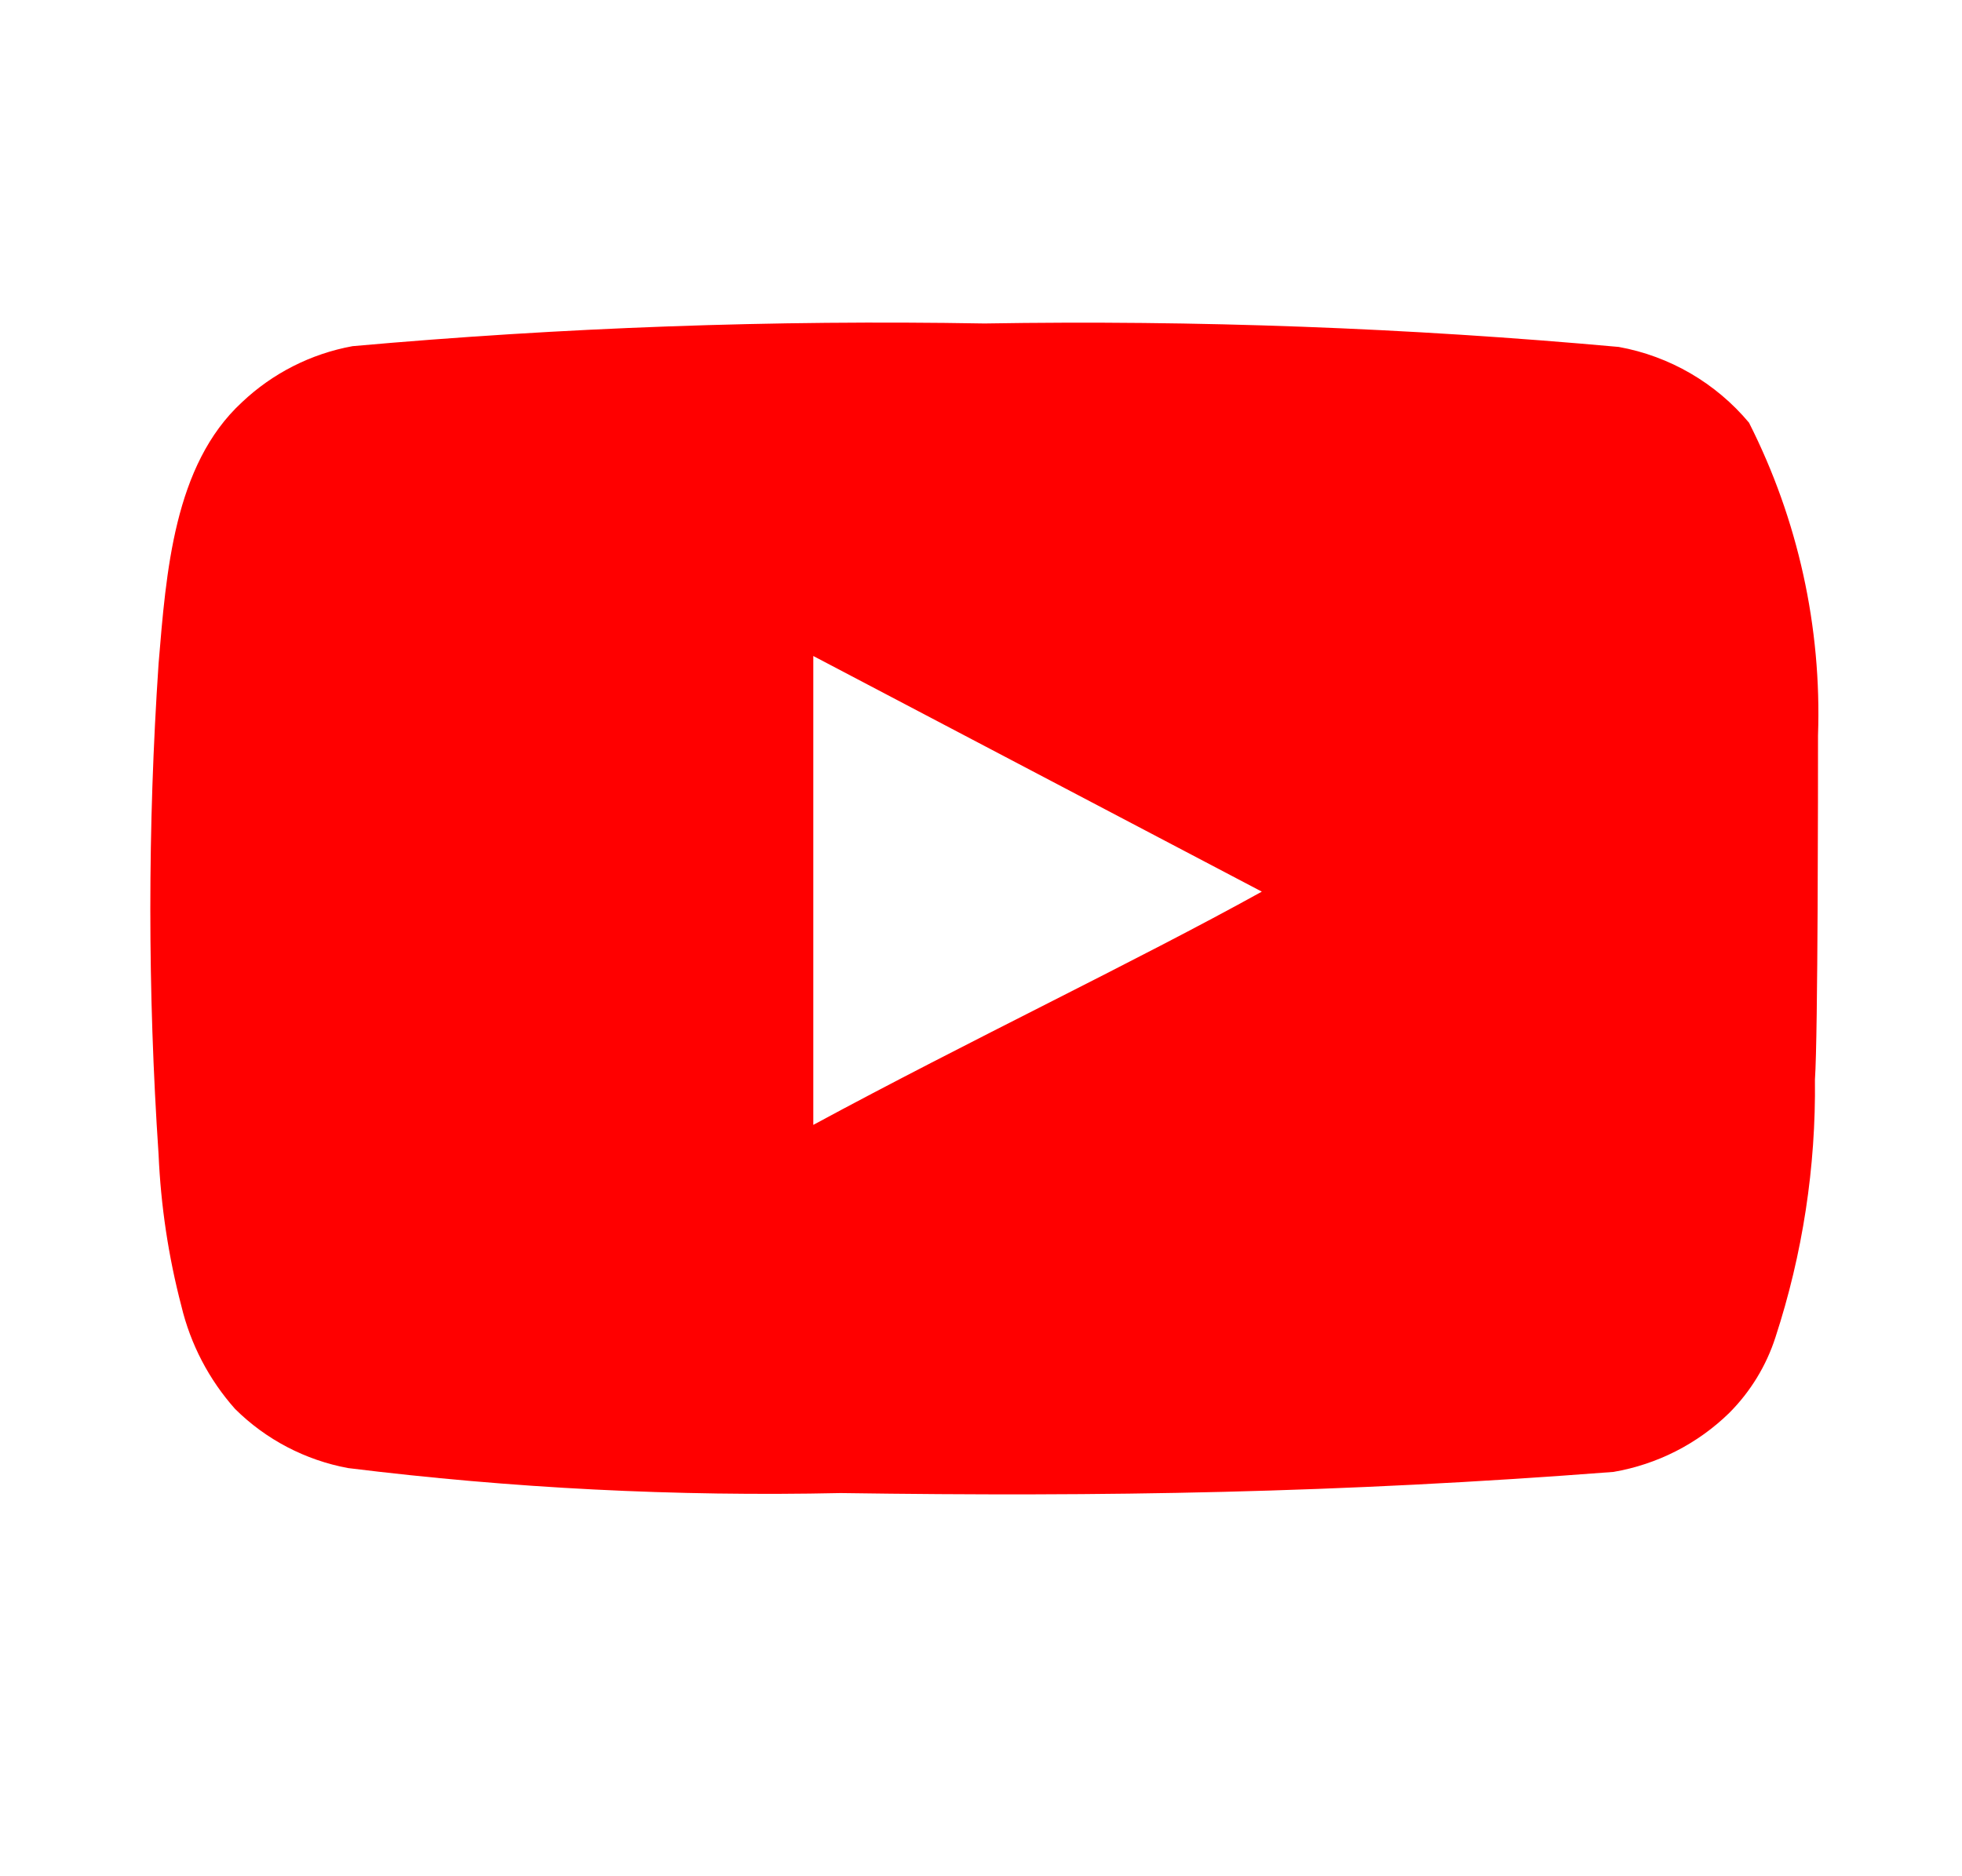 <svg width="23" height="22" viewBox="0 0 23 22" fill="none" xmlns="http://www.w3.org/2000/svg">
<path d="M21.312 8.625C21.356 7.354 21.078 6.092 20.503 4.956C20.114 4.491 19.573 4.176 18.976 4.068C16.504 3.844 14.023 3.752 11.541 3.793C9.069 3.75 6.596 3.839 4.133 4.059C3.646 4.148 3.196 4.376 2.836 4.717C2.037 5.454 1.948 6.715 1.859 7.781C1.73 9.697 1.73 11.62 1.859 13.537C1.885 14.137 1.974 14.732 2.126 15.313C2.233 15.762 2.45 16.177 2.756 16.521C3.118 16.88 3.579 17.121 4.08 17.214C5.995 17.451 7.924 17.549 9.854 17.507C12.962 17.552 15.689 17.507 18.914 17.259C19.427 17.171 19.901 16.93 20.273 16.566C20.521 16.317 20.707 16.012 20.814 15.678C21.132 14.703 21.288 13.683 21.276 12.658C21.312 12.16 21.312 9.158 21.312 8.625ZM9.534 13.19V7.692L14.792 10.455C13.318 11.272 11.372 12.196 9.534 13.19Z" fill="#FF0000"/>
</svg>
